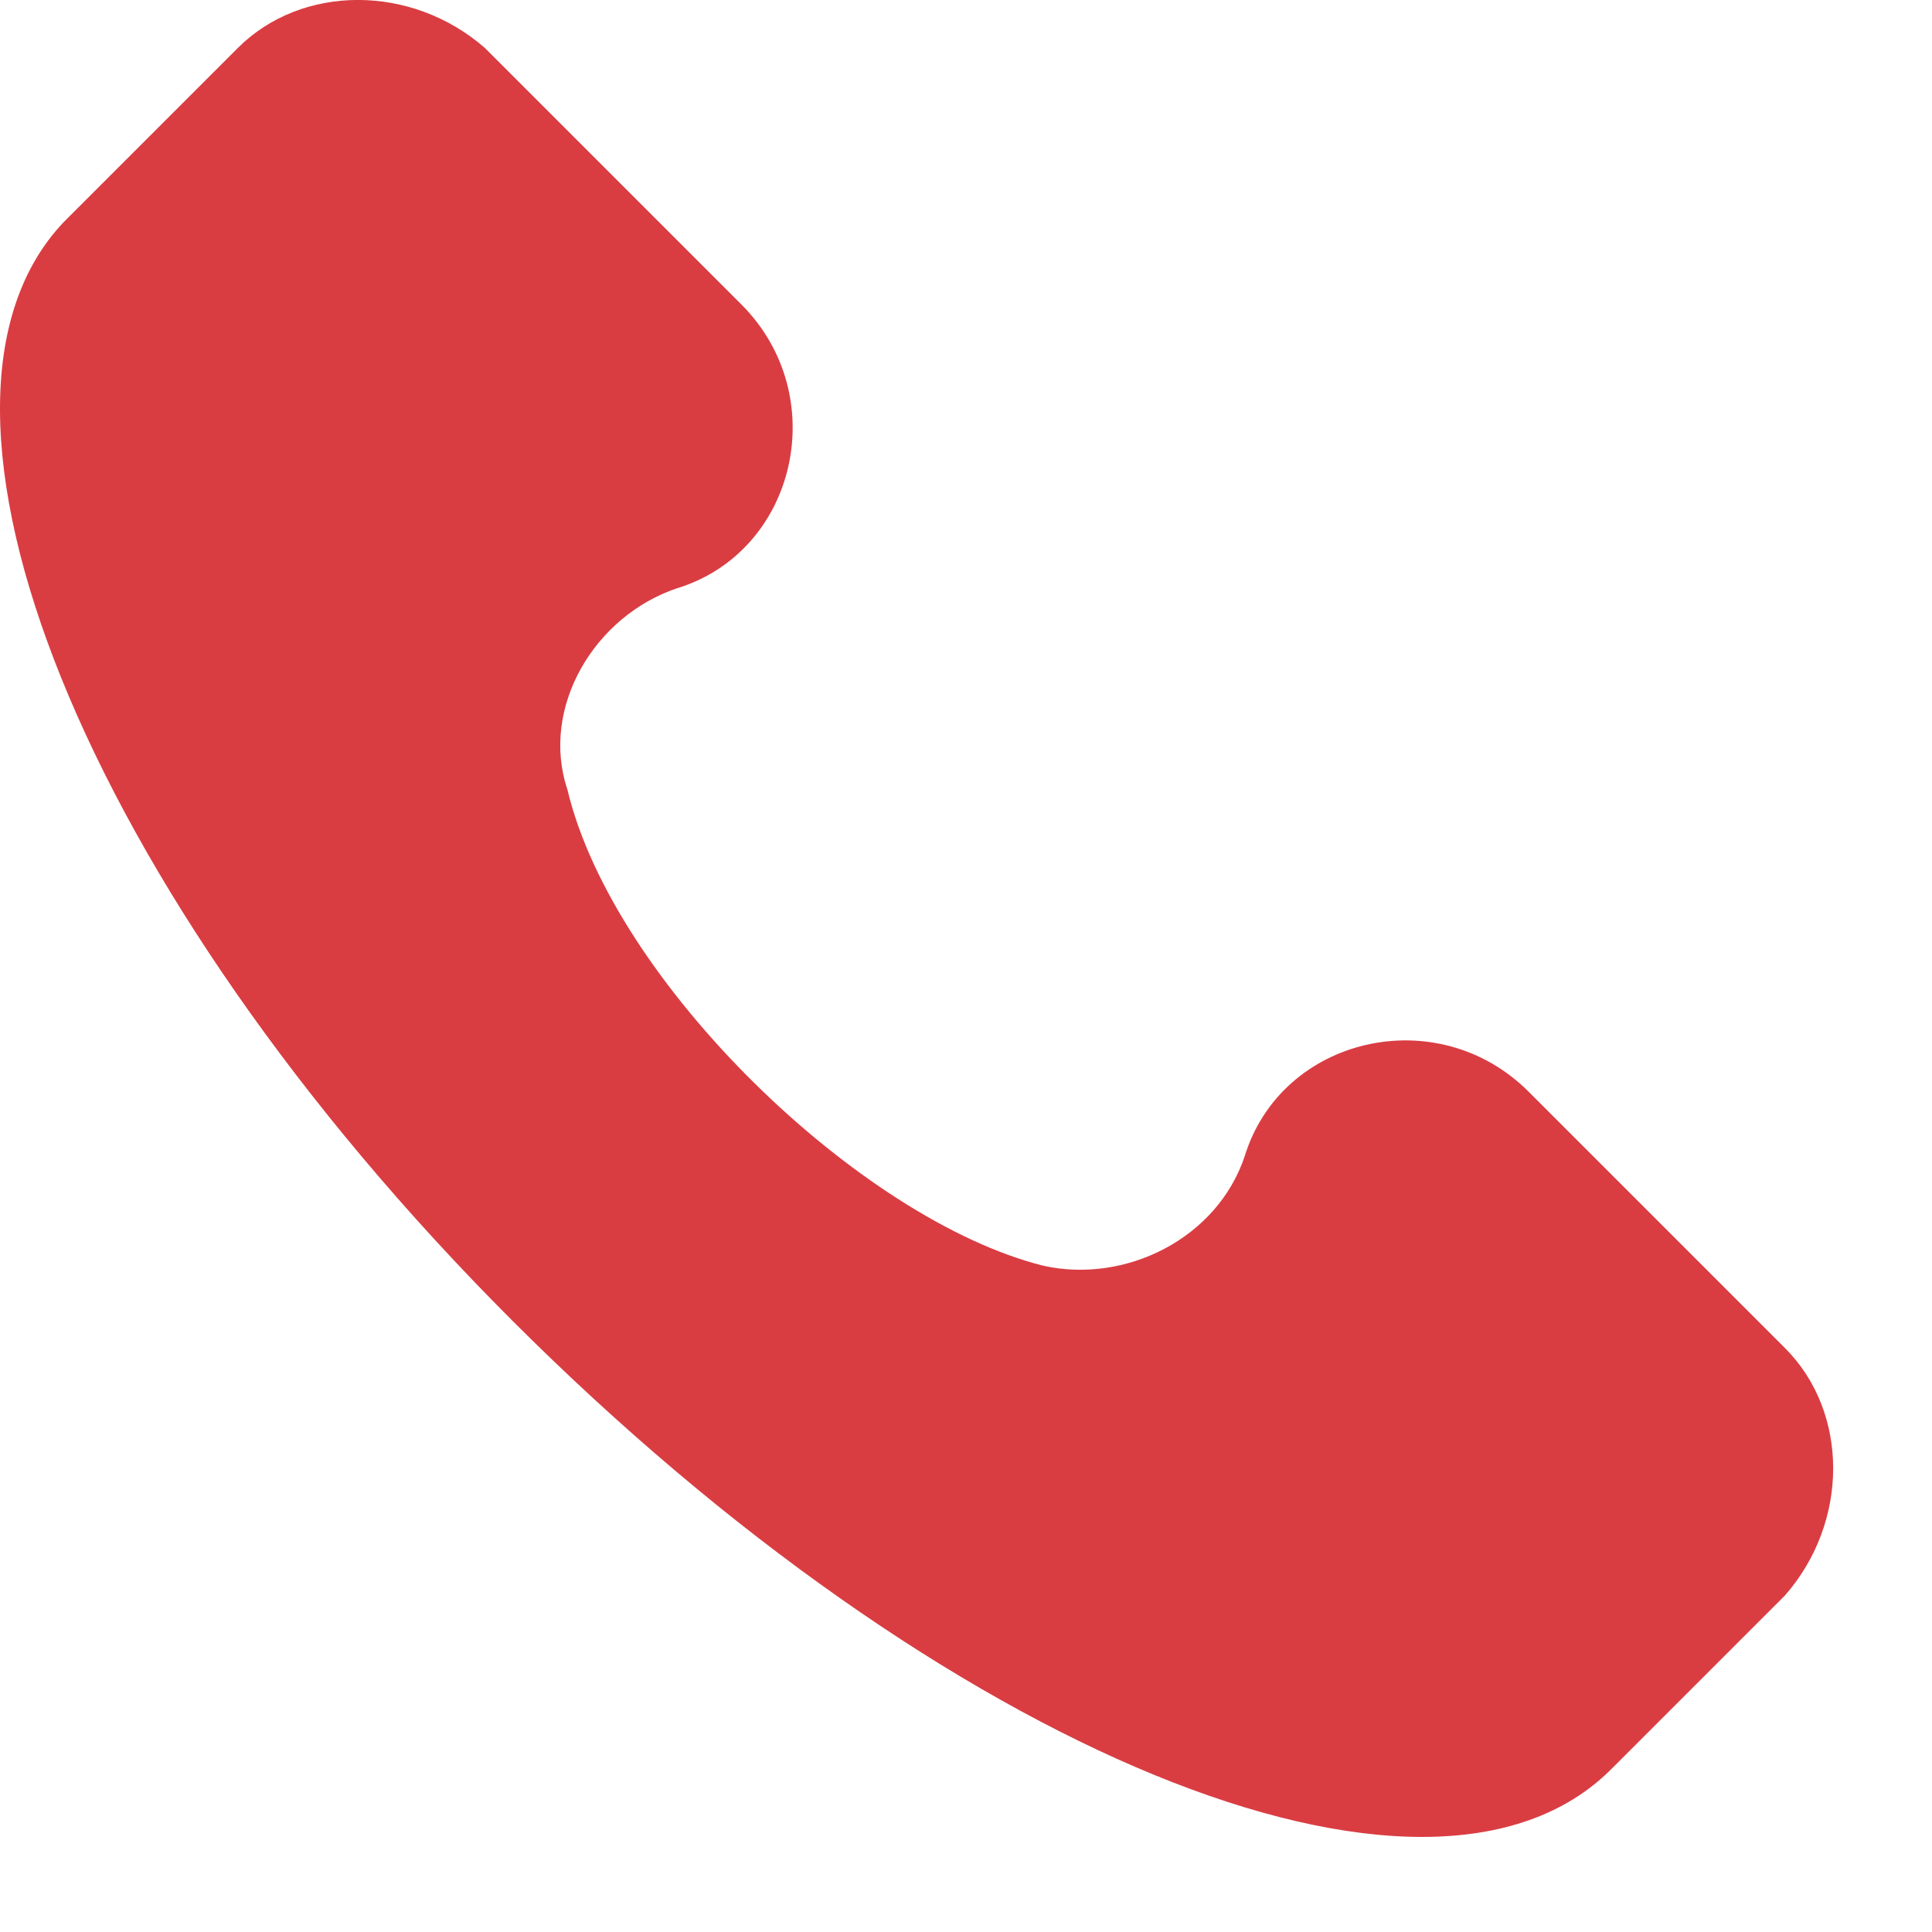<svg width="13" height="13" viewBox="0 0 13 13" fill="none" xmlns="http://www.w3.org/2000/svg">
<path d="M12.011 9.071L10.286 7.346C9.67 6.73 8.623 6.977 8.376 7.778C8.192 8.332 7.576 8.64 7.021 8.517C5.789 8.209 4.126 6.607 3.818 5.313C3.633 4.759 4.002 4.143 4.557 3.958C5.358 3.712 5.604 2.664 4.988 2.048L3.263 0.323C2.77 -0.108 2.031 -0.108 1.6 0.323L0.429 1.494C-0.741 2.726 0.553 5.991 3.448 8.887C6.343 11.782 9.609 13.137 10.841 11.905L12.011 10.735C12.443 10.242 12.443 9.503 12.011 9.071Z" fill="#D93D42"/>
</svg>
